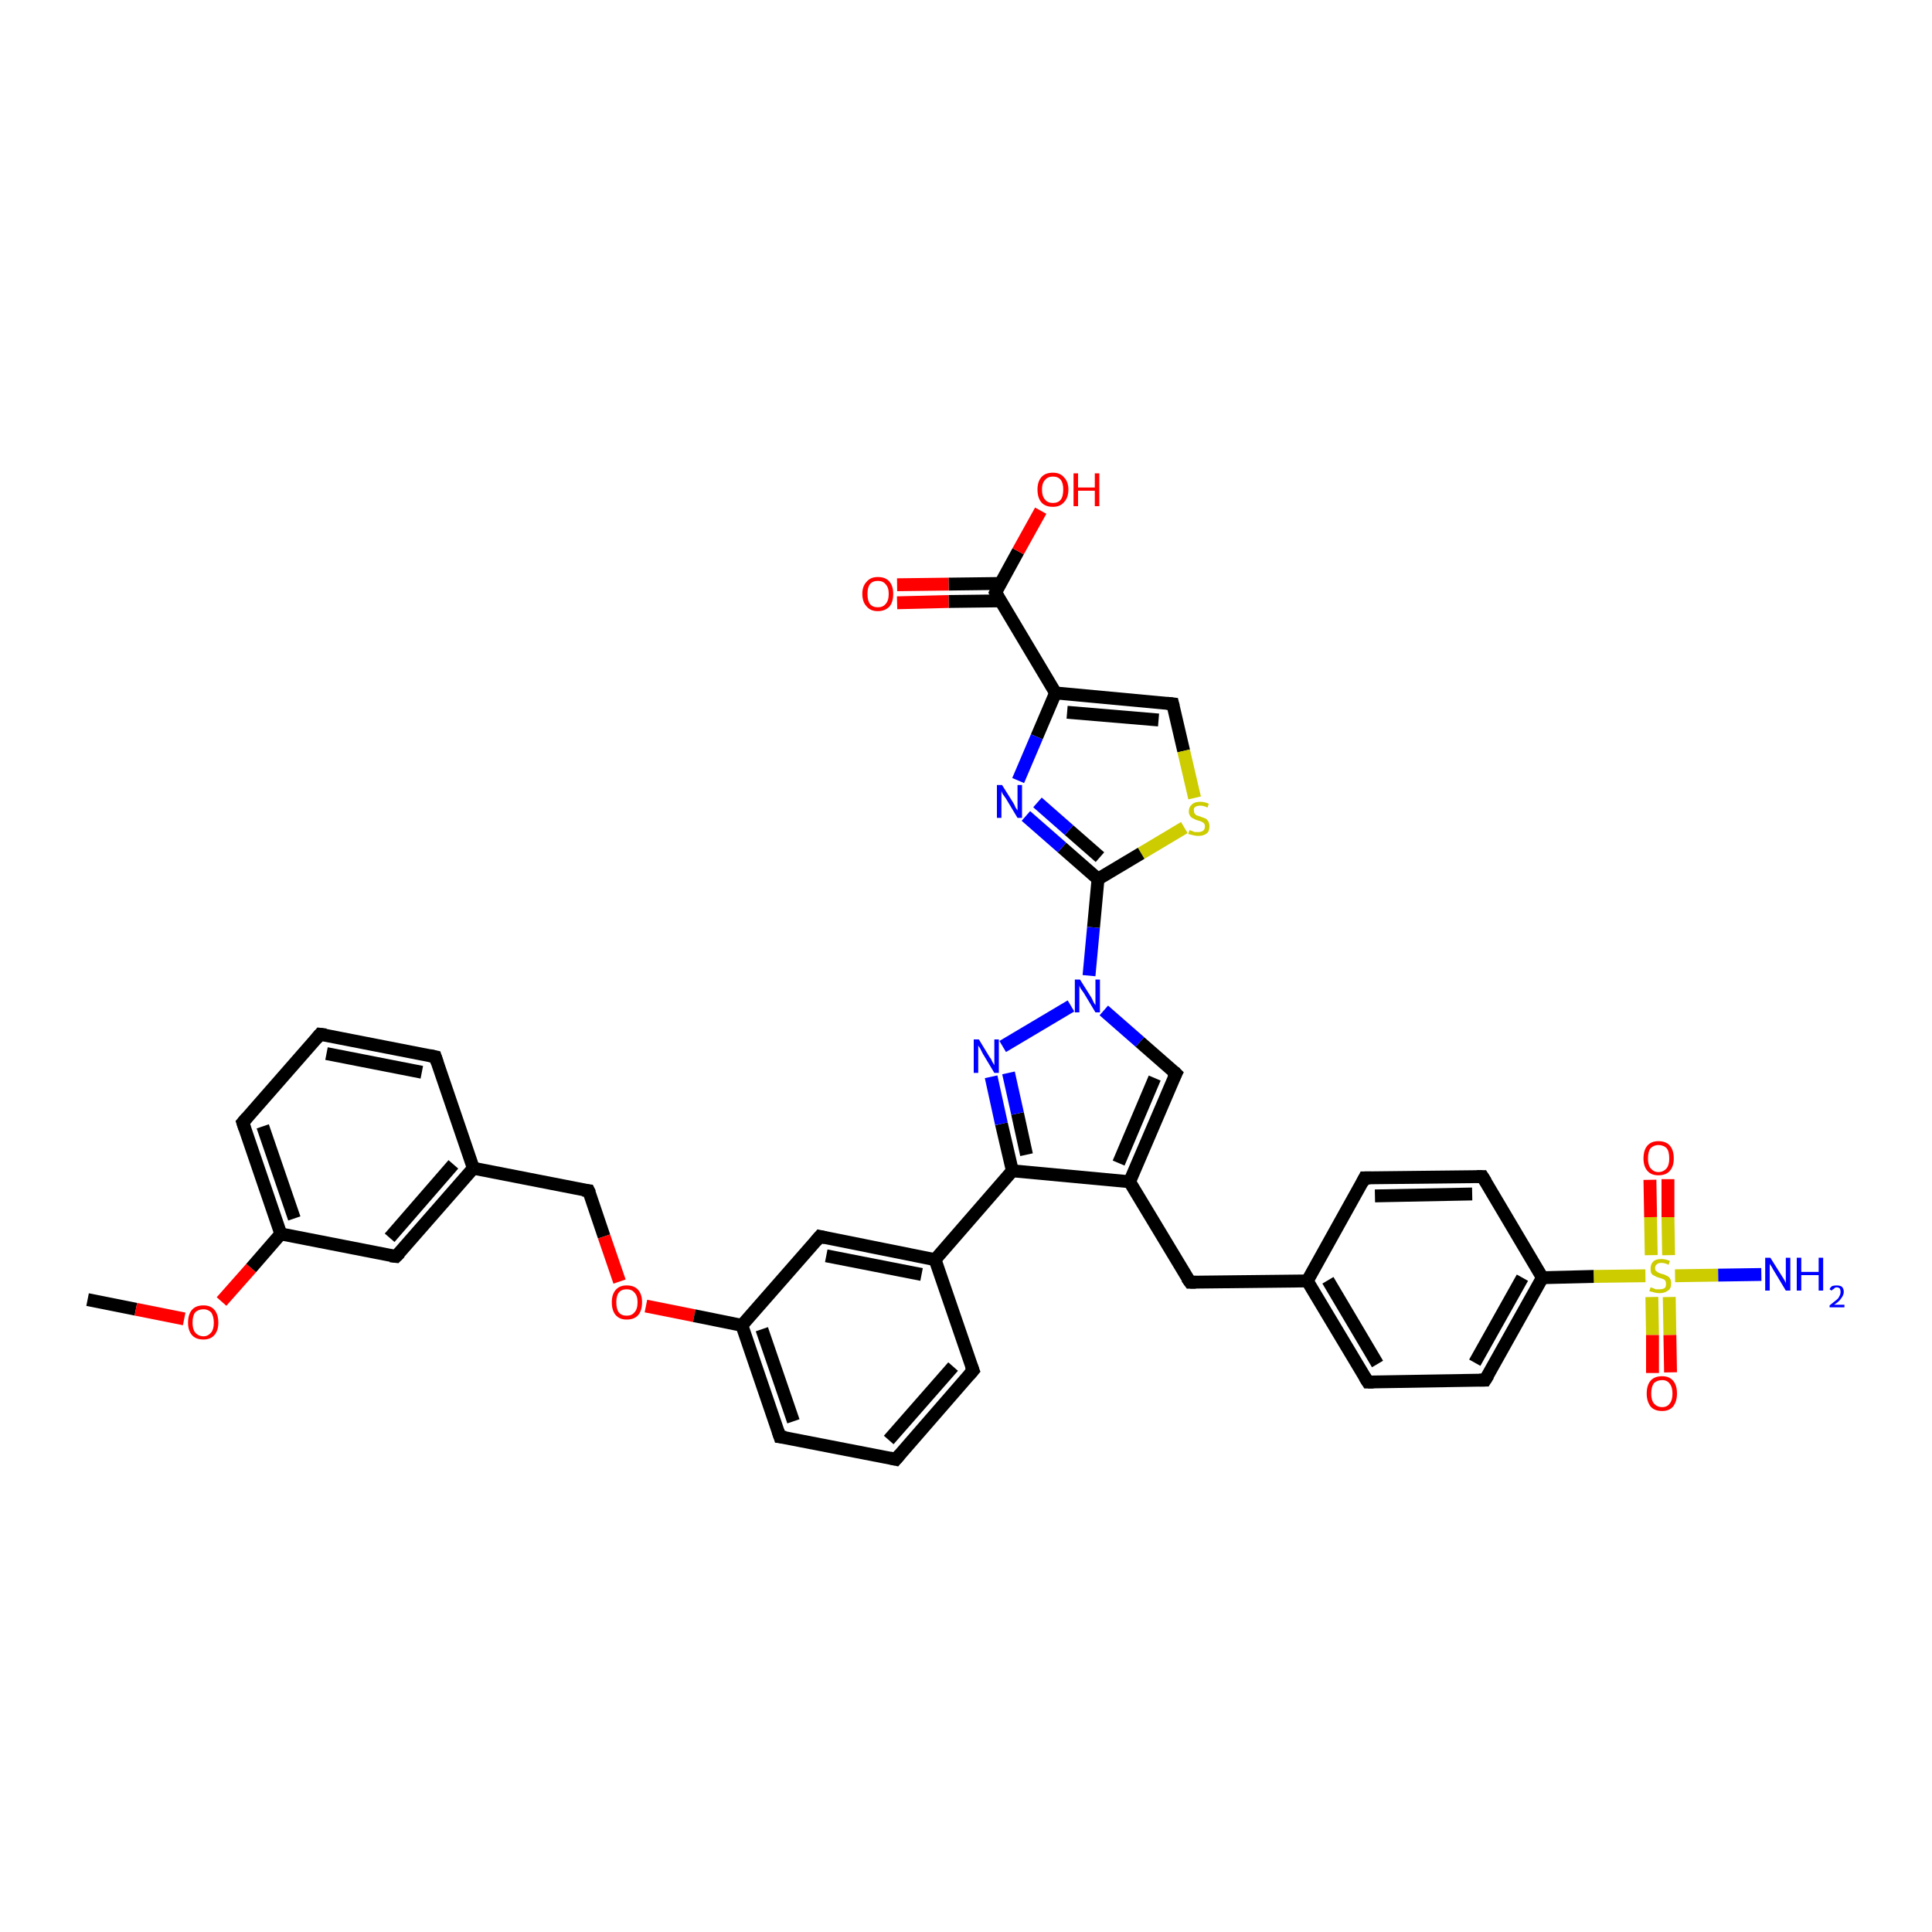 <?xml version='1.0' encoding='iso-8859-1'?>
<svg version='1.1' baseProfile='full'
              xmlns='http://www.w3.org/2000/svg'
                      xmlns:rdkit='http://www.rdkit.org/xml'
                      xmlns:xlink='http://www.w3.org/1999/xlink'
                  xml:space='preserve'
width='300px' height='300px' viewBox='0 0 300 300'>
<!-- END OF HEADER -->
<rect style='opacity:1.0;fill:#FFFFFF;stroke:none' width='300.0' height='300.0' x='0.0' y='0.0'> </rect>
<path class='bond-0 atom-0 atom-1' d='M 13.6,201.8 L 21.1,203.3' style='fill:none;fill-rule:evenodd;stroke:#000000;stroke-width:2.0px;stroke-linecap:butt;stroke-linejoin:miter;stroke-opacity:1' />
<path class='bond-0 atom-0 atom-1' d='M 21.1,203.3 L 28.6,204.8' style='fill:none;fill-rule:evenodd;stroke:#FF0000;stroke-width:2.0px;stroke-linecap:butt;stroke-linejoin:miter;stroke-opacity:1' />
<path class='bond-1 atom-1 atom-2' d='M 34.4,202.1 L 39.0,196.9' style='fill:none;fill-rule:evenodd;stroke:#FF0000;stroke-width:2.0px;stroke-linecap:butt;stroke-linejoin:miter;stroke-opacity:1' />
<path class='bond-1 atom-1 atom-2' d='M 39.0,196.9 L 43.6,191.6' style='fill:none;fill-rule:evenodd;stroke:#000000;stroke-width:2.0px;stroke-linecap:butt;stroke-linejoin:miter;stroke-opacity:1' />
<path class='bond-2 atom-2 atom-3' d='M 43.6,191.6 L 37.7,174.3' style='fill:none;fill-rule:evenodd;stroke:#000000;stroke-width:2.0px;stroke-linecap:butt;stroke-linejoin:miter;stroke-opacity:1' />
<path class='bond-2 atom-2 atom-3' d='M 45.7,189.2 L 40.8,174.9' style='fill:none;fill-rule:evenodd;stroke:#000000;stroke-width:2.0px;stroke-linecap:butt;stroke-linejoin:miter;stroke-opacity:1' />
<path class='bond-3 atom-3 atom-4' d='M 37.7,174.3 L 49.7,160.6' style='fill:none;fill-rule:evenodd;stroke:#000000;stroke-width:2.0px;stroke-linecap:butt;stroke-linejoin:miter;stroke-opacity:1' />
<path class='bond-4 atom-4 atom-5' d='M 49.7,160.6 L 67.6,164.1' style='fill:none;fill-rule:evenodd;stroke:#000000;stroke-width:2.0px;stroke-linecap:butt;stroke-linejoin:miter;stroke-opacity:1' />
<path class='bond-4 atom-4 atom-5' d='M 50.7,163.6 L 65.5,166.5' style='fill:none;fill-rule:evenodd;stroke:#000000;stroke-width:2.0px;stroke-linecap:butt;stroke-linejoin:miter;stroke-opacity:1' />
<path class='bond-5 atom-5 atom-6' d='M 67.6,164.1 L 73.5,181.4' style='fill:none;fill-rule:evenodd;stroke:#000000;stroke-width:2.0px;stroke-linecap:butt;stroke-linejoin:miter;stroke-opacity:1' />
<path class='bond-6 atom-6 atom-7' d='M 73.5,181.4 L 91.4,184.9' style='fill:none;fill-rule:evenodd;stroke:#000000;stroke-width:2.0px;stroke-linecap:butt;stroke-linejoin:miter;stroke-opacity:1' />
<path class='bond-7 atom-7 atom-8' d='M 91.4,184.9 L 93.8,192.0' style='fill:none;fill-rule:evenodd;stroke:#000000;stroke-width:2.0px;stroke-linecap:butt;stroke-linejoin:miter;stroke-opacity:1' />
<path class='bond-7 atom-7 atom-8' d='M 93.8,192.0 L 96.2,199.0' style='fill:none;fill-rule:evenodd;stroke:#FF0000;stroke-width:2.0px;stroke-linecap:butt;stroke-linejoin:miter;stroke-opacity:1' />
<path class='bond-8 atom-8 atom-9' d='M 100.3,202.8 L 107.8,204.3' style='fill:none;fill-rule:evenodd;stroke:#FF0000;stroke-width:2.0px;stroke-linecap:butt;stroke-linejoin:miter;stroke-opacity:1' />
<path class='bond-8 atom-8 atom-9' d='M 107.8,204.3 L 115.2,205.8' style='fill:none;fill-rule:evenodd;stroke:#000000;stroke-width:2.0px;stroke-linecap:butt;stroke-linejoin:miter;stroke-opacity:1' />
<path class='bond-9 atom-9 atom-10' d='M 115.2,205.8 L 121.1,223.1' style='fill:none;fill-rule:evenodd;stroke:#000000;stroke-width:2.0px;stroke-linecap:butt;stroke-linejoin:miter;stroke-opacity:1' />
<path class='bond-9 atom-9 atom-10' d='M 118.3,206.4 L 123.2,220.7' style='fill:none;fill-rule:evenodd;stroke:#000000;stroke-width:2.0px;stroke-linecap:butt;stroke-linejoin:miter;stroke-opacity:1' />
<path class='bond-10 atom-10 atom-11' d='M 121.1,223.1 L 139.1,226.6' style='fill:none;fill-rule:evenodd;stroke:#000000;stroke-width:2.0px;stroke-linecap:butt;stroke-linejoin:miter;stroke-opacity:1' />
<path class='bond-11 atom-11 atom-12' d='M 139.1,226.6 L 151.1,212.8' style='fill:none;fill-rule:evenodd;stroke:#000000;stroke-width:2.0px;stroke-linecap:butt;stroke-linejoin:miter;stroke-opacity:1' />
<path class='bond-11 atom-11 atom-12' d='M 138.0,223.6 L 148.0,212.2' style='fill:none;fill-rule:evenodd;stroke:#000000;stroke-width:2.0px;stroke-linecap:butt;stroke-linejoin:miter;stroke-opacity:1' />
<path class='bond-12 atom-12 atom-13' d='M 151.1,212.8 L 145.2,195.6' style='fill:none;fill-rule:evenodd;stroke:#000000;stroke-width:2.0px;stroke-linecap:butt;stroke-linejoin:miter;stroke-opacity:1' />
<path class='bond-13 atom-13 atom-14' d='M 145.2,195.6 L 127.3,192.0' style='fill:none;fill-rule:evenodd;stroke:#000000;stroke-width:2.0px;stroke-linecap:butt;stroke-linejoin:miter;stroke-opacity:1' />
<path class='bond-13 atom-13 atom-14' d='M 143.1,197.9 L 128.3,195.0' style='fill:none;fill-rule:evenodd;stroke:#000000;stroke-width:2.0px;stroke-linecap:butt;stroke-linejoin:miter;stroke-opacity:1' />
<path class='bond-14 atom-13 atom-15' d='M 145.2,195.6 L 157.2,181.8' style='fill:none;fill-rule:evenodd;stroke:#000000;stroke-width:2.0px;stroke-linecap:butt;stroke-linejoin:miter;stroke-opacity:1' />
<path class='bond-15 atom-15 atom-16' d='M 157.2,181.8 L 155.5,174.5' style='fill:none;fill-rule:evenodd;stroke:#000000;stroke-width:2.0px;stroke-linecap:butt;stroke-linejoin:miter;stroke-opacity:1' />
<path class='bond-15 atom-15 atom-16' d='M 155.5,174.5 L 153.9,167.2' style='fill:none;fill-rule:evenodd;stroke:#0000FF;stroke-width:2.0px;stroke-linecap:butt;stroke-linejoin:miter;stroke-opacity:1' />
<path class='bond-15 atom-15 atom-16' d='M 159.4,179.3 L 158.0,172.9' style='fill:none;fill-rule:evenodd;stroke:#000000;stroke-width:2.0px;stroke-linecap:butt;stroke-linejoin:miter;stroke-opacity:1' />
<path class='bond-15 atom-15 atom-16' d='M 158.0,172.9 L 156.6,166.6' style='fill:none;fill-rule:evenodd;stroke:#0000FF;stroke-width:2.0px;stroke-linecap:butt;stroke-linejoin:miter;stroke-opacity:1' />
<path class='bond-16 atom-16 atom-17' d='M 155.7,162.5 L 166.3,156.2' style='fill:none;fill-rule:evenodd;stroke:#0000FF;stroke-width:2.0px;stroke-linecap:butt;stroke-linejoin:miter;stroke-opacity:1' />
<path class='bond-17 atom-17 atom-18' d='M 171.4,156.9 L 177.0,161.8' style='fill:none;fill-rule:evenodd;stroke:#0000FF;stroke-width:2.0px;stroke-linecap:butt;stroke-linejoin:miter;stroke-opacity:1' />
<path class='bond-17 atom-17 atom-18' d='M 177.0,161.8 L 182.6,166.7' style='fill:none;fill-rule:evenodd;stroke:#000000;stroke-width:2.0px;stroke-linecap:butt;stroke-linejoin:miter;stroke-opacity:1' />
<path class='bond-18 atom-18 atom-19' d='M 182.6,166.7 L 175.4,183.5' style='fill:none;fill-rule:evenodd;stroke:#000000;stroke-width:2.0px;stroke-linecap:butt;stroke-linejoin:miter;stroke-opacity:1' />
<path class='bond-18 atom-18 atom-19' d='M 179.3,167.4 L 173.7,180.6' style='fill:none;fill-rule:evenodd;stroke:#000000;stroke-width:2.0px;stroke-linecap:butt;stroke-linejoin:miter;stroke-opacity:1' />
<path class='bond-19 atom-19 atom-20' d='M 175.4,183.5 L 184.8,199.1' style='fill:none;fill-rule:evenodd;stroke:#000000;stroke-width:2.0px;stroke-linecap:butt;stroke-linejoin:miter;stroke-opacity:1' />
<path class='bond-20 atom-20 atom-21' d='M 184.8,199.1 L 203.0,198.9' style='fill:none;fill-rule:evenodd;stroke:#000000;stroke-width:2.0px;stroke-linecap:butt;stroke-linejoin:miter;stroke-opacity:1' />
<path class='bond-21 atom-21 atom-22' d='M 203.0,198.9 L 212.4,214.6' style='fill:none;fill-rule:evenodd;stroke:#000000;stroke-width:2.0px;stroke-linecap:butt;stroke-linejoin:miter;stroke-opacity:1' />
<path class='bond-21 atom-21 atom-22' d='M 206.2,198.8 L 213.9,211.8' style='fill:none;fill-rule:evenodd;stroke:#000000;stroke-width:2.0px;stroke-linecap:butt;stroke-linejoin:miter;stroke-opacity:1' />
<path class='bond-22 atom-22 atom-23' d='M 212.4,214.6 L 230.6,214.3' style='fill:none;fill-rule:evenodd;stroke:#000000;stroke-width:2.0px;stroke-linecap:butt;stroke-linejoin:miter;stroke-opacity:1' />
<path class='bond-23 atom-23 atom-24' d='M 230.6,214.3 L 239.5,198.4' style='fill:none;fill-rule:evenodd;stroke:#000000;stroke-width:2.0px;stroke-linecap:butt;stroke-linejoin:miter;stroke-opacity:1' />
<path class='bond-23 atom-23 atom-24' d='M 229.0,211.6 L 236.4,198.4' style='fill:none;fill-rule:evenodd;stroke:#000000;stroke-width:2.0px;stroke-linecap:butt;stroke-linejoin:miter;stroke-opacity:1' />
<path class='bond-24 atom-24 atom-25' d='M 239.5,198.4 L 230.2,182.7' style='fill:none;fill-rule:evenodd;stroke:#000000;stroke-width:2.0px;stroke-linecap:butt;stroke-linejoin:miter;stroke-opacity:1' />
<path class='bond-25 atom-25 atom-26' d='M 230.2,182.7 L 211.9,182.9' style='fill:none;fill-rule:evenodd;stroke:#000000;stroke-width:2.0px;stroke-linecap:butt;stroke-linejoin:miter;stroke-opacity:1' />
<path class='bond-25 atom-25 atom-26' d='M 228.6,185.4 L 213.5,185.7' style='fill:none;fill-rule:evenodd;stroke:#000000;stroke-width:2.0px;stroke-linecap:butt;stroke-linejoin:miter;stroke-opacity:1' />
<path class='bond-26 atom-24 atom-27' d='M 239.5,198.4 L 247.5,198.2' style='fill:none;fill-rule:evenodd;stroke:#000000;stroke-width:2.0px;stroke-linecap:butt;stroke-linejoin:miter;stroke-opacity:1' />
<path class='bond-26 atom-24 atom-27' d='M 247.5,198.2 L 255.5,198.1' style='fill:none;fill-rule:evenodd;stroke:#CCCC00;stroke-width:2.0px;stroke-linecap:butt;stroke-linejoin:miter;stroke-opacity:1' />
<path class='bond-27 atom-27 atom-28' d='M 260.1,198.1 L 266.8,198.0' style='fill:none;fill-rule:evenodd;stroke:#CCCC00;stroke-width:2.0px;stroke-linecap:butt;stroke-linejoin:miter;stroke-opacity:1' />
<path class='bond-27 atom-27 atom-28' d='M 266.8,198.0 L 273.5,197.9' style='fill:none;fill-rule:evenodd;stroke:#0000FF;stroke-width:2.0px;stroke-linecap:butt;stroke-linejoin:miter;stroke-opacity:1' />
<path class='bond-28 atom-27 atom-29' d='M 256.5,201.4 L 256.6,207.3' style='fill:none;fill-rule:evenodd;stroke:#CCCC00;stroke-width:2.0px;stroke-linecap:butt;stroke-linejoin:miter;stroke-opacity:1' />
<path class='bond-28 atom-27 atom-29' d='M 256.6,207.3 L 256.6,213.2' style='fill:none;fill-rule:evenodd;stroke:#FF0000;stroke-width:2.0px;stroke-linecap:butt;stroke-linejoin:miter;stroke-opacity:1' />
<path class='bond-28 atom-27 atom-29' d='M 259.2,201.4 L 259.3,207.3' style='fill:none;fill-rule:evenodd;stroke:#CCCC00;stroke-width:2.0px;stroke-linecap:butt;stroke-linejoin:miter;stroke-opacity:1' />
<path class='bond-28 atom-27 atom-29' d='M 259.3,207.3 L 259.4,213.1' style='fill:none;fill-rule:evenodd;stroke:#FF0000;stroke-width:2.0px;stroke-linecap:butt;stroke-linejoin:miter;stroke-opacity:1' />
<path class='bond-29 atom-27 atom-30' d='M 259.1,194.9 L 259.0,189.0' style='fill:none;fill-rule:evenodd;stroke:#CCCC00;stroke-width:2.0px;stroke-linecap:butt;stroke-linejoin:miter;stroke-opacity:1' />
<path class='bond-29 atom-27 atom-30' d='M 259.0,189.0 L 259.0,183.1' style='fill:none;fill-rule:evenodd;stroke:#FF0000;stroke-width:2.0px;stroke-linecap:butt;stroke-linejoin:miter;stroke-opacity:1' />
<path class='bond-29 atom-27 atom-30' d='M 256.4,194.9 L 256.3,189.0' style='fill:none;fill-rule:evenodd;stroke:#CCCC00;stroke-width:2.0px;stroke-linecap:butt;stroke-linejoin:miter;stroke-opacity:1' />
<path class='bond-29 atom-27 atom-30' d='M 256.3,189.0 L 256.2,183.2' style='fill:none;fill-rule:evenodd;stroke:#FF0000;stroke-width:2.0px;stroke-linecap:butt;stroke-linejoin:miter;stroke-opacity:1' />
<path class='bond-30 atom-17 atom-31' d='M 169.1,151.5 L 169.8,144.0' style='fill:none;fill-rule:evenodd;stroke:#0000FF;stroke-width:2.0px;stroke-linecap:butt;stroke-linejoin:miter;stroke-opacity:1' />
<path class='bond-30 atom-17 atom-31' d='M 169.8,144.0 L 170.5,136.5' style='fill:none;fill-rule:evenodd;stroke:#000000;stroke-width:2.0px;stroke-linecap:butt;stroke-linejoin:miter;stroke-opacity:1' />
<path class='bond-31 atom-31 atom-32' d='M 170.5,136.5 L 164.9,131.6' style='fill:none;fill-rule:evenodd;stroke:#000000;stroke-width:2.0px;stroke-linecap:butt;stroke-linejoin:miter;stroke-opacity:1' />
<path class='bond-31 atom-31 atom-32' d='M 164.9,131.6 L 159.3,126.7' style='fill:none;fill-rule:evenodd;stroke:#0000FF;stroke-width:2.0px;stroke-linecap:butt;stroke-linejoin:miter;stroke-opacity:1' />
<path class='bond-31 atom-31 atom-32' d='M 170.8,133.1 L 166.0,128.9' style='fill:none;fill-rule:evenodd;stroke:#000000;stroke-width:2.0px;stroke-linecap:butt;stroke-linejoin:miter;stroke-opacity:1' />
<path class='bond-31 atom-31 atom-32' d='M 166.0,128.9 L 161.1,124.6' style='fill:none;fill-rule:evenodd;stroke:#0000FF;stroke-width:2.0px;stroke-linecap:butt;stroke-linejoin:miter;stroke-opacity:1' />
<path class='bond-32 atom-32 atom-33' d='M 158.1,121.2 L 161.0,114.4' style='fill:none;fill-rule:evenodd;stroke:#0000FF;stroke-width:2.0px;stroke-linecap:butt;stroke-linejoin:miter;stroke-opacity:1' />
<path class='bond-32 atom-32 atom-33' d='M 161.0,114.4 L 163.9,107.6' style='fill:none;fill-rule:evenodd;stroke:#000000;stroke-width:2.0px;stroke-linecap:butt;stroke-linejoin:miter;stroke-opacity:1' />
<path class='bond-33 atom-33 atom-34' d='M 163.9,107.6 L 182.1,109.3' style='fill:none;fill-rule:evenodd;stroke:#000000;stroke-width:2.0px;stroke-linecap:butt;stroke-linejoin:miter;stroke-opacity:1' />
<path class='bond-33 atom-33 atom-34' d='M 165.7,110.6 L 179.9,111.8' style='fill:none;fill-rule:evenodd;stroke:#000000;stroke-width:2.0px;stroke-linecap:butt;stroke-linejoin:miter;stroke-opacity:1' />
<path class='bond-34 atom-34 atom-35' d='M 182.1,109.3 L 183.8,116.6' style='fill:none;fill-rule:evenodd;stroke:#000000;stroke-width:2.0px;stroke-linecap:butt;stroke-linejoin:miter;stroke-opacity:1' />
<path class='bond-34 atom-34 atom-35' d='M 183.8,116.6 L 185.5,123.9' style='fill:none;fill-rule:evenodd;stroke:#CCCC00;stroke-width:2.0px;stroke-linecap:butt;stroke-linejoin:miter;stroke-opacity:1' />
<path class='bond-35 atom-33 atom-36' d='M 163.9,107.6 L 154.6,92.0' style='fill:none;fill-rule:evenodd;stroke:#000000;stroke-width:2.0px;stroke-linecap:butt;stroke-linejoin:miter;stroke-opacity:1' />
<path class='bond-36 atom-36 atom-37' d='M 154.6,92.0 L 158.1,85.6' style='fill:none;fill-rule:evenodd;stroke:#000000;stroke-width:2.0px;stroke-linecap:butt;stroke-linejoin:miter;stroke-opacity:1' />
<path class='bond-36 atom-36 atom-37' d='M 158.1,85.6 L 161.6,79.3' style='fill:none;fill-rule:evenodd;stroke:#FF0000;stroke-width:2.0px;stroke-linecap:butt;stroke-linejoin:miter;stroke-opacity:1' />
<path class='bond-37 atom-36 atom-38' d='M 155.3,90.6 L 147.3,90.7' style='fill:none;fill-rule:evenodd;stroke:#000000;stroke-width:2.0px;stroke-linecap:butt;stroke-linejoin:miter;stroke-opacity:1' />
<path class='bond-37 atom-36 atom-38' d='M 147.3,90.7 L 139.3,90.8' style='fill:none;fill-rule:evenodd;stroke:#FF0000;stroke-width:2.0px;stroke-linecap:butt;stroke-linejoin:miter;stroke-opacity:1' />
<path class='bond-37 atom-36 atom-38' d='M 155.4,93.3 L 147.3,93.4' style='fill:none;fill-rule:evenodd;stroke:#000000;stroke-width:2.0px;stroke-linecap:butt;stroke-linejoin:miter;stroke-opacity:1' />
<path class='bond-37 atom-36 atom-38' d='M 147.3,93.4 L 139.3,93.6' style='fill:none;fill-rule:evenodd;stroke:#FF0000;stroke-width:2.0px;stroke-linecap:butt;stroke-linejoin:miter;stroke-opacity:1' />
<path class='bond-38 atom-6 atom-39' d='M 73.5,181.4 L 61.5,195.1' style='fill:none;fill-rule:evenodd;stroke:#000000;stroke-width:2.0px;stroke-linecap:butt;stroke-linejoin:miter;stroke-opacity:1' />
<path class='bond-38 atom-6 atom-39' d='M 70.4,180.8 L 60.5,192.2' style='fill:none;fill-rule:evenodd;stroke:#000000;stroke-width:2.0px;stroke-linecap:butt;stroke-linejoin:miter;stroke-opacity:1' />
<path class='bond-39 atom-39 atom-2' d='M 61.5,195.1 L 43.6,191.6' style='fill:none;fill-rule:evenodd;stroke:#000000;stroke-width:2.0px;stroke-linecap:butt;stroke-linejoin:miter;stroke-opacity:1' />
<path class='bond-40 atom-14 atom-9' d='M 127.3,192.0 L 115.2,205.8' style='fill:none;fill-rule:evenodd;stroke:#000000;stroke-width:2.0px;stroke-linecap:butt;stroke-linejoin:miter;stroke-opacity:1' />
<path class='bond-41 atom-19 atom-15' d='M 175.4,183.5 L 157.2,181.8' style='fill:none;fill-rule:evenodd;stroke:#000000;stroke-width:2.0px;stroke-linecap:butt;stroke-linejoin:miter;stroke-opacity:1' />
<path class='bond-42 atom-26 atom-21' d='M 211.9,182.9 L 203.0,198.9' style='fill:none;fill-rule:evenodd;stroke:#000000;stroke-width:2.0px;stroke-linecap:butt;stroke-linejoin:miter;stroke-opacity:1' />
<path class='bond-43 atom-35 atom-31' d='M 183.9,128.5 L 177.2,132.5' style='fill:none;fill-rule:evenodd;stroke:#CCCC00;stroke-width:2.0px;stroke-linecap:butt;stroke-linejoin:miter;stroke-opacity:1' />
<path class='bond-43 atom-35 atom-31' d='M 177.2,132.5 L 170.5,136.5' style='fill:none;fill-rule:evenodd;stroke:#000000;stroke-width:2.0px;stroke-linecap:butt;stroke-linejoin:miter;stroke-opacity:1' />
<path d='M 38.0,175.2 L 37.7,174.3 L 38.3,173.6' style='fill:none;stroke:#000000;stroke-width:2.0px;stroke-linecap:butt;stroke-linejoin:miter;stroke-opacity:1;' />
<path d='M 49.1,161.3 L 49.7,160.6 L 50.6,160.7' style='fill:none;stroke:#000000;stroke-width:2.0px;stroke-linecap:butt;stroke-linejoin:miter;stroke-opacity:1;' />
<path d='M 66.7,163.9 L 67.6,164.1 L 67.9,165.0' style='fill:none;stroke:#000000;stroke-width:2.0px;stroke-linecap:butt;stroke-linejoin:miter;stroke-opacity:1;' />
<path d='M 90.5,184.8 L 91.4,184.9 L 91.6,185.3' style='fill:none;stroke:#000000;stroke-width:2.0px;stroke-linecap:butt;stroke-linejoin:miter;stroke-opacity:1;' />
<path d='M 120.8,222.2 L 121.1,223.1 L 122.0,223.2' style='fill:none;stroke:#000000;stroke-width:2.0px;stroke-linecap:butt;stroke-linejoin:miter;stroke-opacity:1;' />
<path d='M 138.2,226.4 L 139.1,226.6 L 139.7,225.9' style='fill:none;stroke:#000000;stroke-width:2.0px;stroke-linecap:butt;stroke-linejoin:miter;stroke-opacity:1;' />
<path d='M 150.5,213.5 L 151.1,212.8 L 150.8,212.0' style='fill:none;stroke:#000000;stroke-width:2.0px;stroke-linecap:butt;stroke-linejoin:miter;stroke-opacity:1;' />
<path d='M 128.2,192.2 L 127.3,192.0 L 126.7,192.7' style='fill:none;stroke:#000000;stroke-width:2.0px;stroke-linecap:butt;stroke-linejoin:miter;stroke-opacity:1;' />
<path d='M 182.3,166.4 L 182.6,166.7 L 182.2,167.5' style='fill:none;stroke:#000000;stroke-width:2.0px;stroke-linecap:butt;stroke-linejoin:miter;stroke-opacity:1;' />
<path d='M 184.3,198.4 L 184.8,199.1 L 185.7,199.1' style='fill:none;stroke:#000000;stroke-width:2.0px;stroke-linecap:butt;stroke-linejoin:miter;stroke-opacity:1;' />
<path d='M 211.9,213.8 L 212.4,214.6 L 213.3,214.6' style='fill:none;stroke:#000000;stroke-width:2.0px;stroke-linecap:butt;stroke-linejoin:miter;stroke-opacity:1;' />
<path d='M 229.7,214.3 L 230.6,214.3 L 231.1,213.5' style='fill:none;stroke:#000000;stroke-width:2.0px;stroke-linecap:butt;stroke-linejoin:miter;stroke-opacity:1;' />
<path d='M 230.7,183.5 L 230.2,182.7 L 229.3,182.7' style='fill:none;stroke:#000000;stroke-width:2.0px;stroke-linecap:butt;stroke-linejoin:miter;stroke-opacity:1;' />
<path d='M 212.8,182.9 L 211.9,182.9 L 211.5,183.7' style='fill:none;stroke:#000000;stroke-width:2.0px;stroke-linecap:butt;stroke-linejoin:miter;stroke-opacity:1;' />
<path d='M 181.2,109.2 L 182.1,109.3 L 182.2,109.7' style='fill:none;stroke:#000000;stroke-width:2.0px;stroke-linecap:butt;stroke-linejoin:miter;stroke-opacity:1;' />
<path d='M 155.0,92.7 L 154.6,92.0 L 154.8,91.6' style='fill:none;stroke:#000000;stroke-width:2.0px;stroke-linecap:butt;stroke-linejoin:miter;stroke-opacity:1;' />
<path d='M 62.1,194.5 L 61.5,195.1 L 60.6,195.0' style='fill:none;stroke:#000000;stroke-width:2.0px;stroke-linecap:butt;stroke-linejoin:miter;stroke-opacity:1;' />
<path class='atom-1' d='M 29.2 205.4
Q 29.2 204.1, 29.8 203.4
Q 30.4 202.7, 31.6 202.7
Q 32.7 202.7, 33.3 203.4
Q 33.9 204.1, 33.9 205.4
Q 33.9 206.6, 33.3 207.3
Q 32.7 208.0, 31.6 208.0
Q 30.4 208.0, 29.8 207.3
Q 29.2 206.6, 29.2 205.4
M 31.6 207.5
Q 32.3 207.5, 32.8 206.9
Q 33.2 206.4, 33.2 205.4
Q 33.2 204.4, 32.8 203.8
Q 32.3 203.3, 31.6 203.3
Q 30.8 203.3, 30.3 203.8
Q 29.9 204.3, 29.9 205.4
Q 29.9 206.4, 30.3 206.9
Q 30.8 207.5, 31.6 207.5
' fill='#FF0000'/>
<path class='atom-8' d='M 95.0 202.2
Q 95.0 201.0, 95.6 200.3
Q 96.2 199.6, 97.3 199.6
Q 98.5 199.6, 99.1 200.3
Q 99.7 201.0, 99.7 202.2
Q 99.7 203.5, 99.1 204.2
Q 98.5 204.9, 97.3 204.9
Q 96.2 204.9, 95.6 204.2
Q 95.0 203.5, 95.0 202.2
M 97.3 204.3
Q 98.1 204.3, 98.5 203.8
Q 99.0 203.3, 99.0 202.2
Q 99.0 201.2, 98.5 200.7
Q 98.1 200.2, 97.3 200.2
Q 96.5 200.2, 96.1 200.7
Q 95.7 201.2, 95.7 202.2
Q 95.7 203.3, 96.1 203.8
Q 96.5 204.3, 97.3 204.3
' fill='#FF0000'/>
<path class='atom-16' d='M 152.0 161.4
L 153.7 164.2
Q 153.9 164.4, 154.1 164.9
Q 154.4 165.4, 154.4 165.4
L 154.4 161.4
L 155.1 161.4
L 155.1 166.6
L 154.4 166.6
L 152.6 163.6
Q 152.4 163.2, 152.2 162.8
Q 151.9 162.4, 151.9 162.3
L 151.9 166.6
L 151.2 166.6
L 151.2 161.4
L 152.0 161.4
' fill='#0000FF'/>
<path class='atom-17' d='M 167.7 152.1
L 169.4 154.8
Q 169.6 155.1, 169.8 155.6
Q 170.1 156.1, 170.1 156.1
L 170.1 152.1
L 170.8 152.1
L 170.8 157.2
L 170.1 157.2
L 168.3 154.2
Q 168.1 153.9, 167.8 153.5
Q 167.6 153.1, 167.6 153.0
L 167.6 157.2
L 166.9 157.2
L 166.9 152.1
L 167.7 152.1
' fill='#0000FF'/>
<path class='atom-27' d='M 256.3 199.9
Q 256.4 199.9, 256.6 200.0
Q 256.9 200.1, 257.1 200.2
Q 257.4 200.2, 257.7 200.2
Q 258.2 200.2, 258.5 200.0
Q 258.7 199.8, 258.7 199.3
Q 258.7 199.1, 258.6 198.9
Q 258.5 198.7, 258.2 198.6
Q 258.0 198.5, 257.6 198.4
Q 257.2 198.3, 256.9 198.1
Q 256.6 198.0, 256.4 197.7
Q 256.3 197.4, 256.3 197.0
Q 256.3 196.3, 256.7 195.9
Q 257.1 195.5, 258.0 195.5
Q 258.6 195.5, 259.3 195.8
L 259.1 196.4
Q 258.5 196.1, 258.0 196.1
Q 257.5 196.1, 257.3 196.3
Q 257.0 196.5, 257.0 196.9
Q 257.0 197.2, 257.1 197.3
Q 257.3 197.5, 257.5 197.6
Q 257.7 197.7, 258.0 197.8
Q 258.5 197.9, 258.8 198.1
Q 259.1 198.2, 259.3 198.5
Q 259.5 198.8, 259.5 199.3
Q 259.5 200.1, 259.0 200.4
Q 258.5 200.8, 257.7 200.8
Q 257.2 200.8, 256.9 200.7
Q 256.6 200.6, 256.1 200.5
L 256.3 199.9
' fill='#CCCC00'/>
<path class='atom-28' d='M 274.9 195.3
L 276.6 198.0
Q 276.8 198.3, 277.1 198.8
Q 277.3 199.2, 277.3 199.3
L 277.3 195.3
L 278.0 195.3
L 278.0 200.4
L 277.3 200.4
L 275.5 197.4
Q 275.3 197.1, 275.1 196.7
Q 274.8 196.3, 274.8 196.2
L 274.8 200.4
L 274.1 200.4
L 274.1 195.3
L 274.9 195.3
' fill='#0000FF'/>
<path class='atom-28' d='M 279.0 195.3
L 279.7 195.3
L 279.7 197.5
L 282.4 197.5
L 282.4 195.3
L 283.1 195.3
L 283.1 200.4
L 282.4 200.4
L 282.4 198.0
L 279.7 198.0
L 279.7 200.4
L 279.0 200.4
L 279.0 195.3
' fill='#0000FF'/>
<path class='atom-28' d='M 284.1 200.2
Q 284.2 199.9, 284.5 199.7
Q 284.8 199.6, 285.2 199.6
Q 285.7 199.6, 286.0 199.8
Q 286.3 200.1, 286.3 200.6
Q 286.3 201.1, 285.9 201.6
Q 285.6 202.1, 284.8 202.6
L 286.4 202.6
L 286.4 203.0
L 284.1 203.0
L 284.1 202.7
Q 284.7 202.2, 285.1 201.9
Q 285.5 201.6, 285.6 201.3
Q 285.8 201.0, 285.8 200.6
Q 285.8 200.3, 285.7 200.1
Q 285.5 199.9, 285.2 199.9
Q 284.9 199.9, 284.8 200.1
Q 284.6 200.2, 284.4 200.4
L 284.1 200.2
' fill='#0000FF'/>
<path class='atom-29' d='M 255.7 216.4
Q 255.7 215.1, 256.3 214.4
Q 256.9 213.7, 258.1 213.7
Q 259.2 213.7, 259.8 214.4
Q 260.4 215.1, 260.4 216.4
Q 260.4 217.6, 259.8 218.4
Q 259.2 219.1, 258.1 219.1
Q 256.9 219.1, 256.3 218.4
Q 255.7 217.6, 255.7 216.4
M 258.1 218.5
Q 258.9 218.5, 259.3 217.9
Q 259.7 217.4, 259.7 216.4
Q 259.7 215.4, 259.3 214.9
Q 258.9 214.3, 258.1 214.3
Q 257.3 214.3, 256.8 214.8
Q 256.4 215.4, 256.4 216.4
Q 256.4 217.4, 256.8 217.9
Q 257.3 218.5, 258.1 218.5
' fill='#FF0000'/>
<path class='atom-30' d='M 255.2 179.9
Q 255.2 178.6, 255.8 177.9
Q 256.4 177.2, 257.5 177.2
Q 258.7 177.2, 259.3 177.9
Q 259.9 178.6, 259.9 179.9
Q 259.9 181.1, 259.3 181.8
Q 258.7 182.5, 257.5 182.5
Q 256.4 182.5, 255.8 181.8
Q 255.2 181.1, 255.2 179.9
M 257.5 182.0
Q 258.3 182.0, 258.8 181.4
Q 259.2 180.9, 259.2 179.9
Q 259.2 178.8, 258.8 178.3
Q 258.3 177.8, 257.5 177.8
Q 256.8 177.8, 256.3 178.3
Q 255.9 178.8, 255.9 179.9
Q 255.9 180.9, 256.3 181.4
Q 256.8 182.0, 257.5 182.0
' fill='#FF0000'/>
<path class='atom-32' d='M 155.6 121.9
L 157.3 124.6
Q 157.5 124.9, 157.7 125.4
Q 158.0 125.8, 158.0 125.9
L 158.0 121.9
L 158.7 121.9
L 158.7 127.0
L 158.0 127.0
L 156.2 124.0
Q 156.0 123.7, 155.7 123.3
Q 155.5 122.9, 155.5 122.8
L 155.5 127.0
L 154.8 127.0
L 154.8 121.9
L 155.6 121.9
' fill='#0000FF'/>
<path class='atom-35' d='M 184.7 128.9
Q 184.8 128.9, 185.0 129.0
Q 185.3 129.1, 185.5 129.2
Q 185.8 129.2, 186.1 129.2
Q 186.5 129.2, 186.8 129.0
Q 187.1 128.8, 187.1 128.3
Q 187.1 128.1, 187.0 127.9
Q 186.8 127.7, 186.6 127.6
Q 186.4 127.5, 186.0 127.4
Q 185.6 127.3, 185.3 127.1
Q 185.0 127.0, 184.8 126.7
Q 184.6 126.4, 184.6 126.0
Q 184.6 125.3, 185.1 124.9
Q 185.5 124.5, 186.4 124.5
Q 187.0 124.5, 187.7 124.8
L 187.5 125.4
Q 186.9 125.1, 186.4 125.1
Q 185.9 125.1, 185.6 125.3
Q 185.3 125.5, 185.4 125.9
Q 185.4 126.2, 185.5 126.3
Q 185.6 126.5, 185.8 126.6
Q 186.1 126.7, 186.4 126.8
Q 186.9 127.0, 187.2 127.1
Q 187.4 127.2, 187.6 127.5
Q 187.8 127.8, 187.8 128.3
Q 187.8 129.1, 187.4 129.4
Q 186.9 129.8, 186.1 129.8
Q 185.6 129.8, 185.3 129.7
Q 184.9 129.6, 184.5 129.5
L 184.7 128.9
' fill='#CCCC00'/>
<path class='atom-37' d='M 161.1 76.0
Q 161.1 74.8, 161.7 74.1
Q 162.3 73.4, 163.5 73.4
Q 164.6 73.4, 165.2 74.1
Q 165.9 74.8, 165.9 76.0
Q 165.9 77.3, 165.2 78.0
Q 164.6 78.7, 163.5 78.7
Q 162.3 78.7, 161.7 78.0
Q 161.1 77.3, 161.1 76.0
M 163.5 78.1
Q 164.3 78.1, 164.7 77.6
Q 165.1 77.1, 165.1 76.0
Q 165.1 75.0, 164.7 74.5
Q 164.3 74.0, 163.5 74.0
Q 162.7 74.0, 162.3 74.5
Q 161.8 75.0, 161.8 76.0
Q 161.8 77.1, 162.3 77.6
Q 162.7 78.1, 163.5 78.1
' fill='#FF0000'/>
<path class='atom-37' d='M 166.7 73.5
L 167.4 73.5
L 167.4 75.7
L 170.0 75.7
L 170.0 73.5
L 170.7 73.5
L 170.7 78.6
L 170.0 78.6
L 170.0 76.2
L 167.4 76.2
L 167.4 78.6
L 166.7 78.6
L 166.7 73.5
' fill='#FF0000'/>
<path class='atom-38' d='M 133.9 92.2
Q 133.9 91.0, 134.6 90.3
Q 135.2 89.6, 136.3 89.6
Q 137.5 89.6, 138.1 90.3
Q 138.7 91.0, 138.7 92.2
Q 138.7 93.5, 138.1 94.2
Q 137.4 94.9, 136.3 94.9
Q 135.2 94.9, 134.6 94.2
Q 133.9 93.5, 133.9 92.2
M 136.3 94.3
Q 137.1 94.3, 137.5 93.8
Q 138.0 93.3, 138.0 92.2
Q 138.0 91.2, 137.5 90.7
Q 137.1 90.2, 136.3 90.2
Q 135.5 90.2, 135.1 90.7
Q 134.7 91.2, 134.7 92.2
Q 134.7 93.3, 135.1 93.8
Q 135.5 94.3, 136.3 94.3
' fill='#FF0000'/>
</svg>
